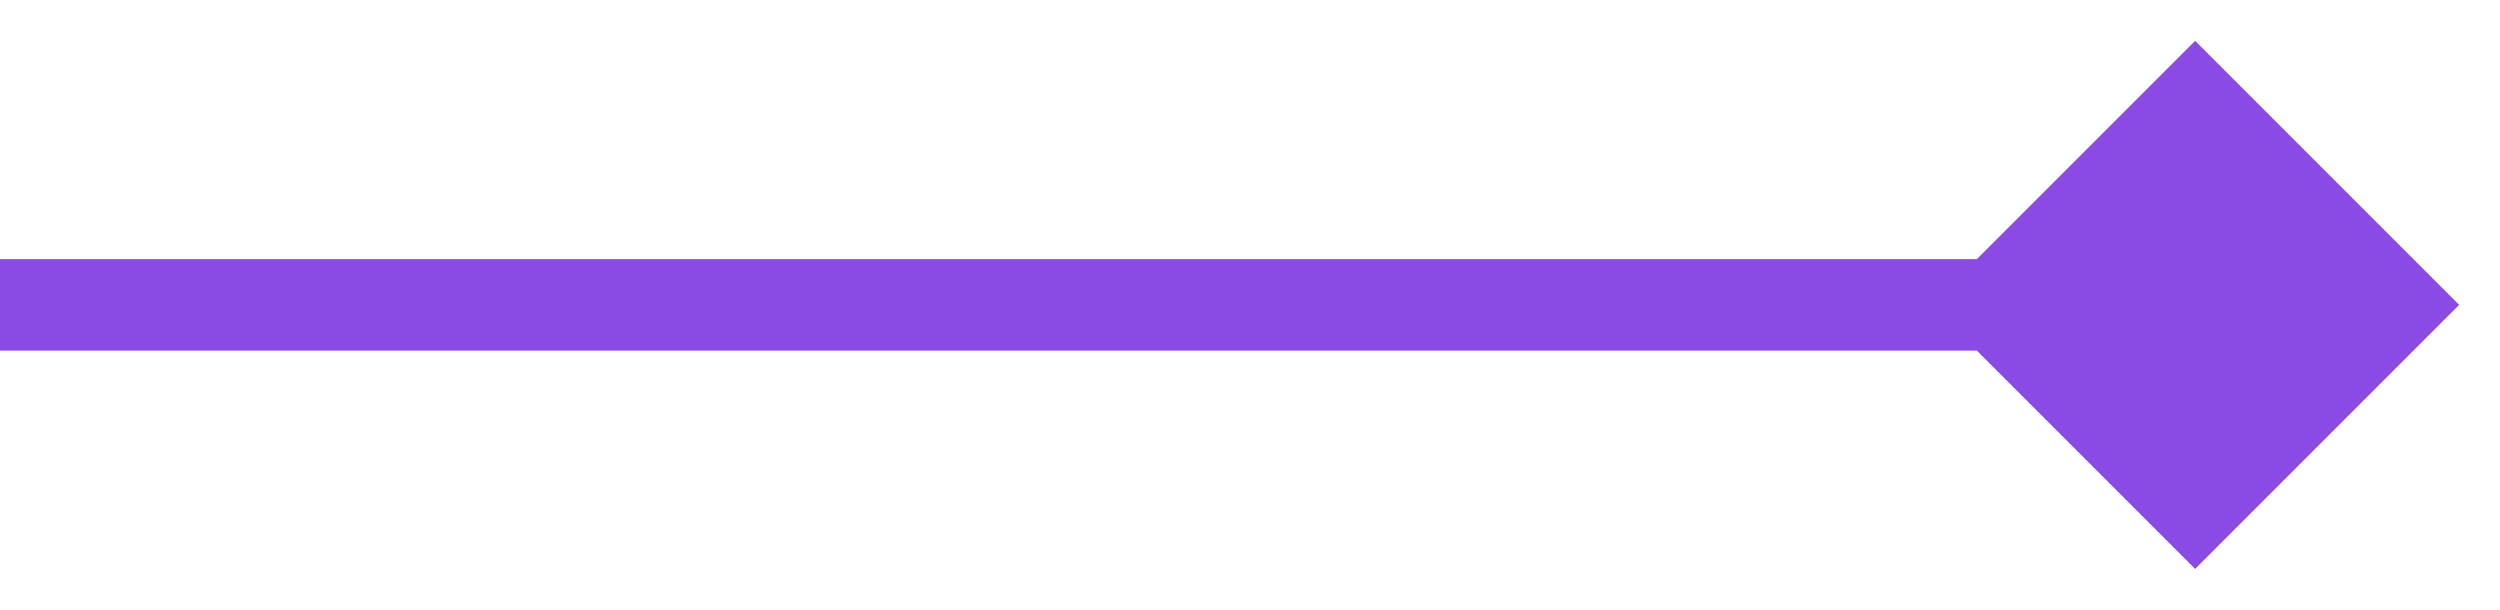 <svg width="41" height="10" viewBox="0 0 41 10" fill="none" xmlns="http://www.w3.org/2000/svg">
<path d="M40.33 5L36 0.67L31.67 5L36 9.33L40.33 5ZM0 5L0 5.75L36 5.75V5V4.25L0 4.25L0 5Z" fill="#8A4AE4"/>
</svg>
